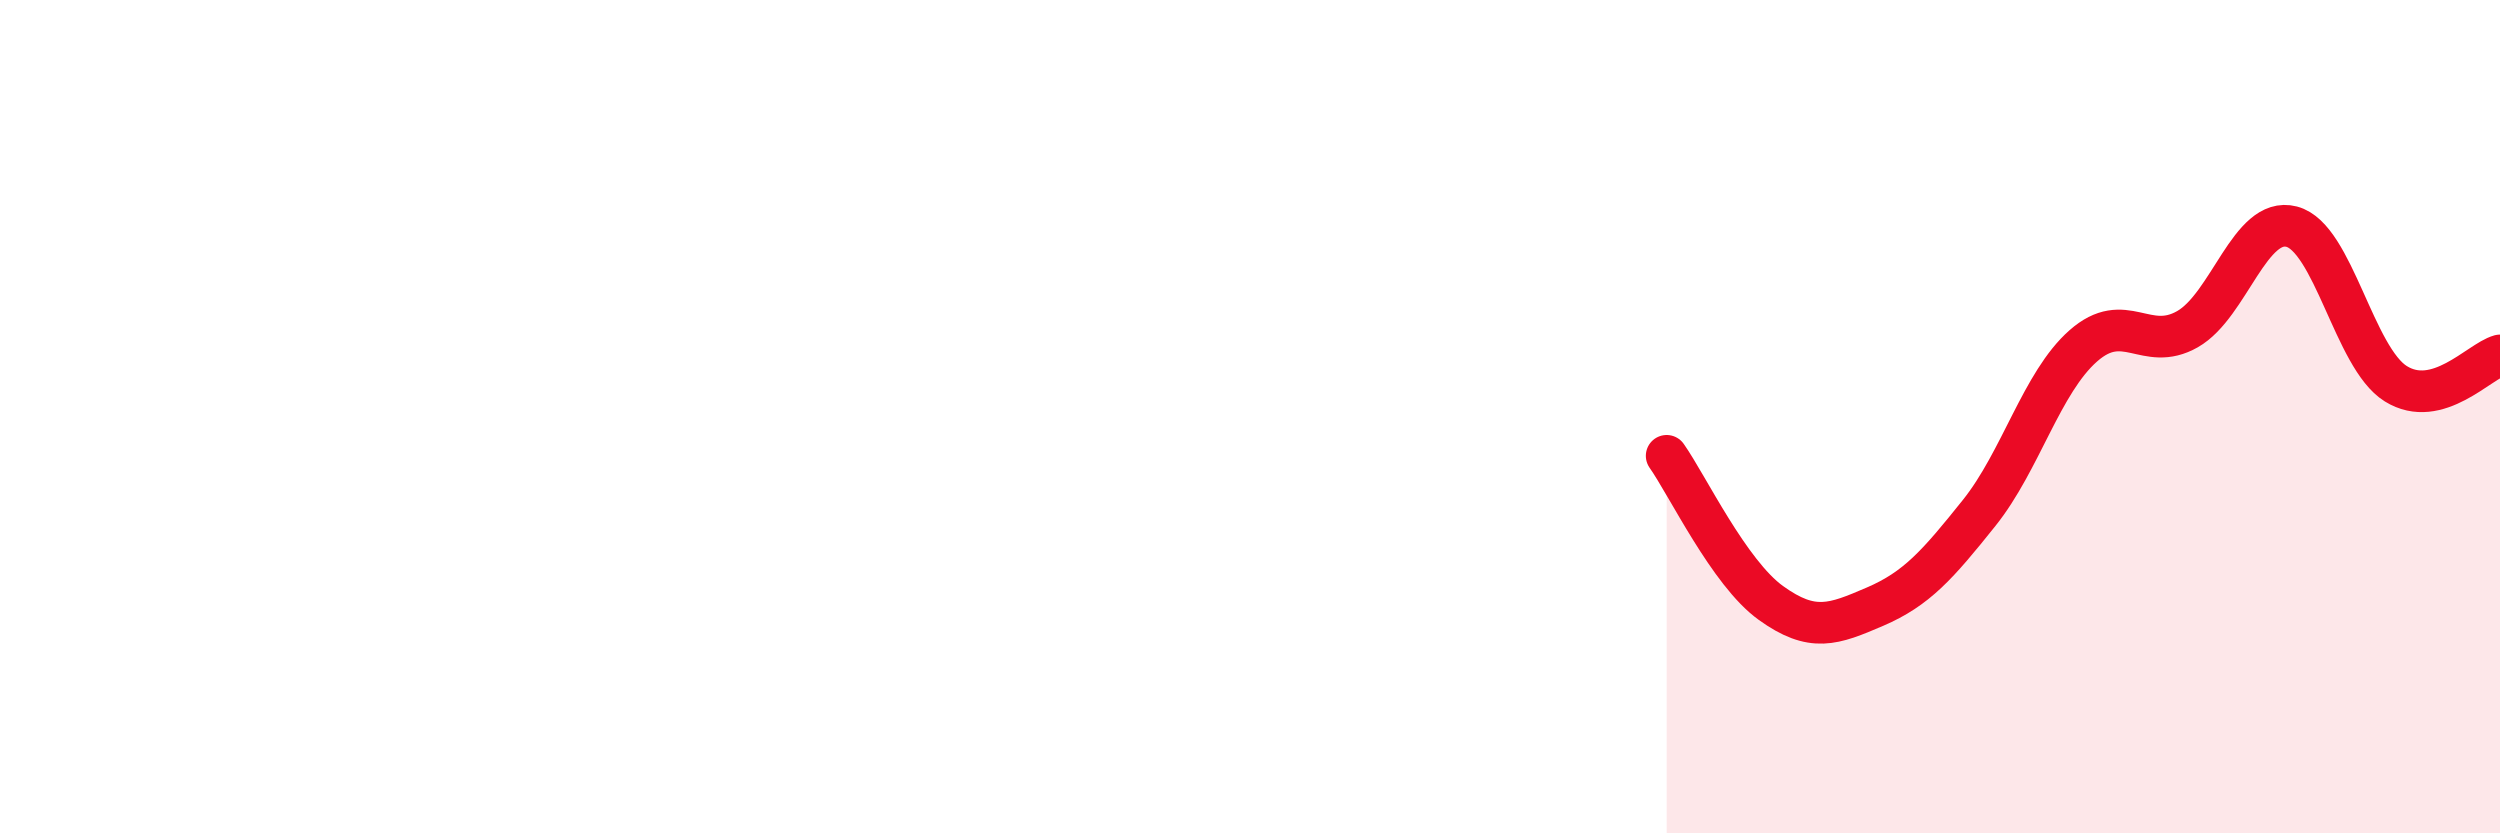 
    <svg width="60" height="20" viewBox="0 0 60 20" xmlns="http://www.w3.org/2000/svg">
      <path
        d="M 40,10.94 C 40.5,11.65 41.5,13.75 42.5,14.47 C 43.5,15.19 44,14.99 45,14.56 C 46,14.13 46.5,13.56 47.5,12.31 C 48.5,11.06 49,9.18 50,8.3 C 51,7.42 51.5,8.47 52.5,7.9 C 53.5,7.33 54,5.18 55,5.44 C 56,5.7 56.5,8.59 57.5,9.21 C 58.5,9.83 59.5,8.67 60,8.53L60 20L40 20Z"
        fill="#EB0A25"
        opacity="0.1"
        stroke-linecap="round"
        stroke-linejoin="round"
      />
      <path
        d="M 40,10.94 C 40.5,11.65 41.5,13.75 42.5,14.47 C 43.5,15.19 44,14.99 45,14.56 C 46,14.13 46.5,13.56 47.5,12.31 C 48.5,11.06 49,9.18 50,8.3 C 51,7.42 51.5,8.47 52.5,7.9 C 53.5,7.33 54,5.18 55,5.44 C 56,5.7 56.5,8.59 57.5,9.21 C 58.5,9.83 59.5,8.67 60,8.53"
        stroke="#EB0A25"
        stroke-width="1"
        fill="none"
        stroke-linecap="round"
        stroke-linejoin="round"
      />
    </svg>
  
